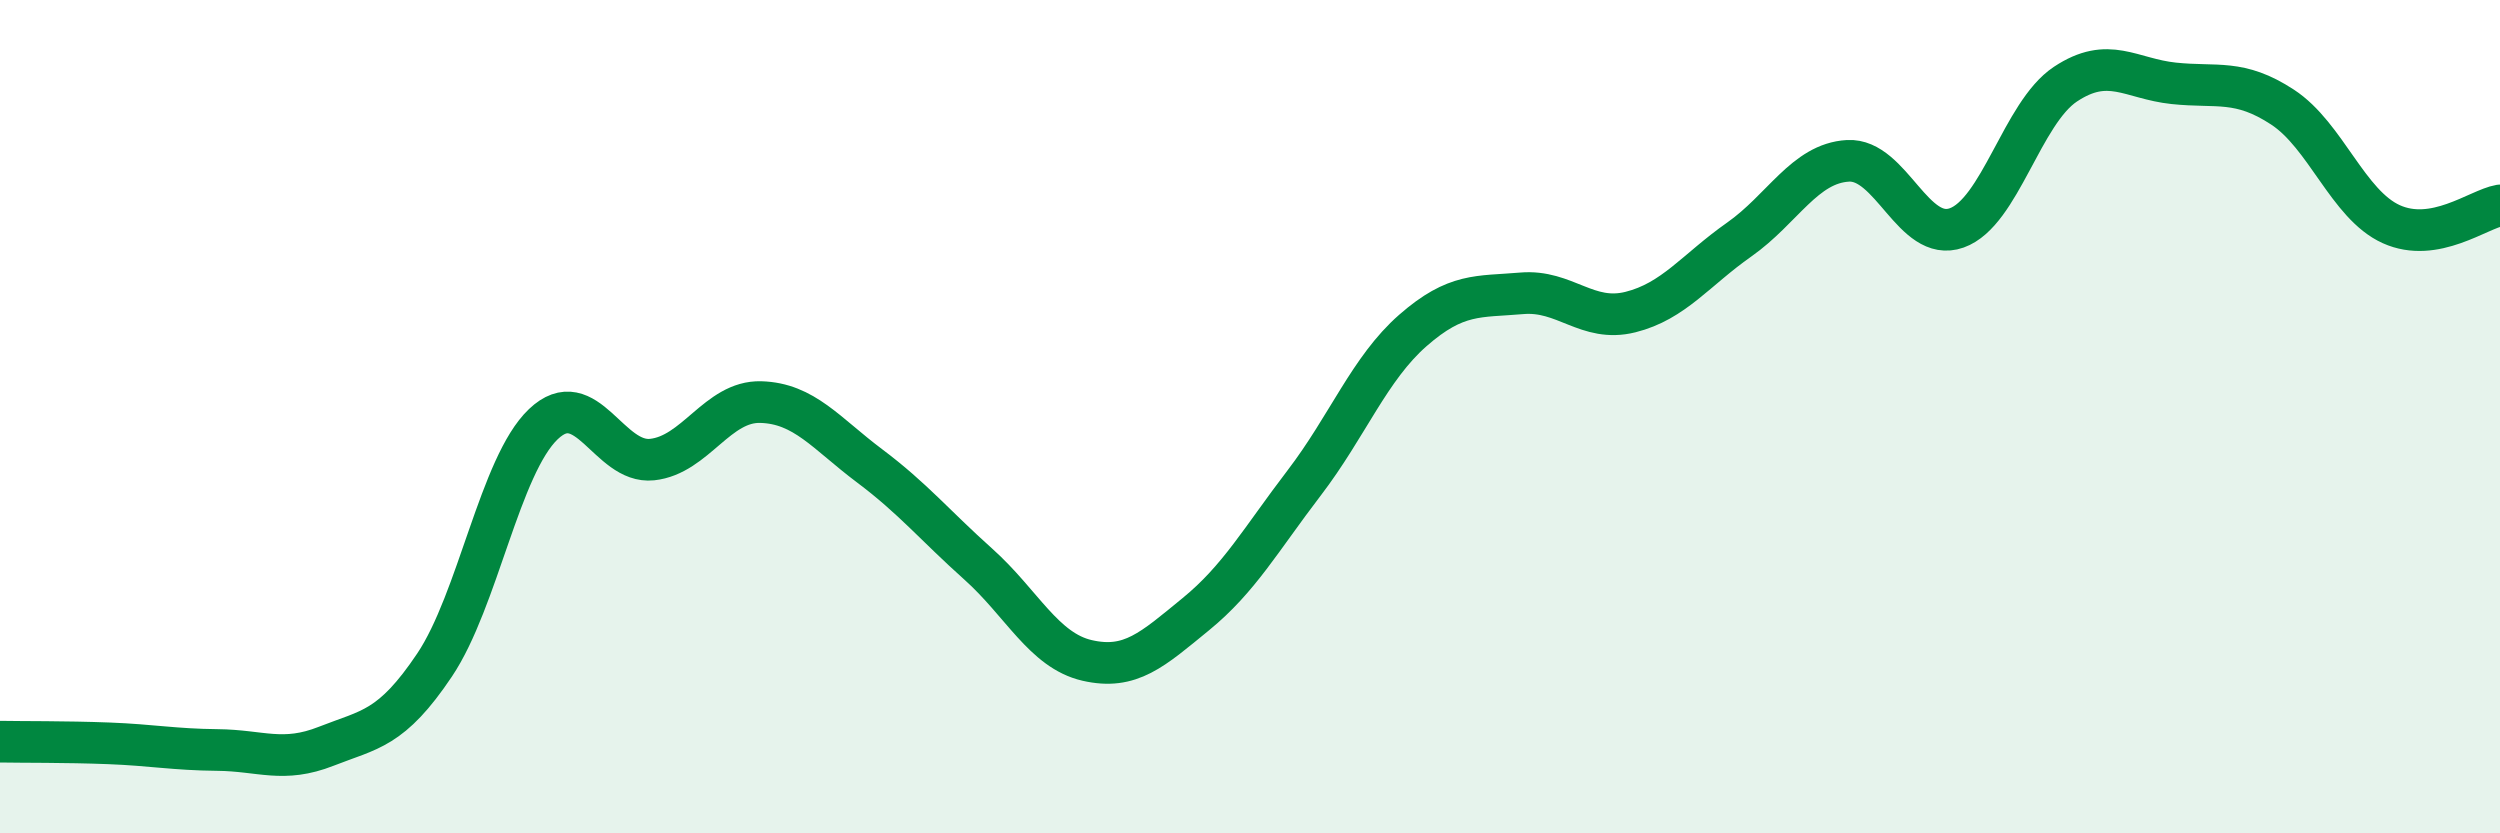 
    <svg width="60" height="20" viewBox="0 0 60 20" xmlns="http://www.w3.org/2000/svg">
      <path
        d="M 0,17.8 C 0.52,17.81 1.57,17.8 2.61,17.84 C 3.65,17.88 4.18,17.99 5.22,18 C 6.26,18.01 6.79,18.32 7.83,17.91 C 8.87,17.5 9.39,17.51 10.43,15.96 C 11.47,14.41 12,11.17 13.04,10.18 C 14.08,9.19 14.61,11.14 15.65,11.03 C 16.69,10.92 17.22,9.62 18.26,9.65 C 19.3,9.68 19.83,10.4 20.87,11.18 C 21.91,11.96 22.44,12.61 23.48,13.54 C 24.52,14.47 25.05,15.61 26.09,15.85 C 27.13,16.09 27.66,15.59 28.7,14.74 C 29.74,13.89 30.26,12.95 31.3,11.59 C 32.34,10.23 32.87,8.84 33.91,7.93 C 34.95,7.02 35.48,7.13 36.52,7.04 C 37.56,6.95 38.09,7.75 39.13,7.49 C 40.17,7.23 40.7,6.48 41.74,5.75 C 42.78,5.02 43.31,3.92 44.35,3.86 C 45.39,3.8 45.92,5.84 46.96,5.47 C 48,5.1 48.53,2.71 49.57,2.02 C 50.61,1.33 51.13,1.89 52.17,2 C 53.21,2.11 53.74,1.89 54.78,2.57 C 55.82,3.25 56.35,4.91 57.39,5.38 C 58.43,5.85 59.48,5.02 60,4.93L60 20L0 20Z"
        fill="#008740"
        opacity="0.1"
        stroke-linecap="round"
        stroke-linejoin="round"
      />
      <path
        d="M 0,17.8 C 0.52,17.81 1.57,17.8 2.61,17.84 C 3.65,17.88 4.18,17.99 5.22,18 C 6.26,18.01 6.79,18.32 7.83,17.91 C 8.87,17.5 9.39,17.51 10.43,15.96 C 11.47,14.41 12,11.17 13.04,10.18 C 14.08,9.19 14.61,11.14 15.65,11.03 C 16.69,10.92 17.22,9.62 18.26,9.65 C 19.3,9.68 19.83,10.4 20.87,11.18 C 21.91,11.96 22.44,12.61 23.48,13.54 C 24.52,14.47 25.05,15.61 26.09,15.85 C 27.13,16.09 27.66,15.59 28.7,14.74 C 29.74,13.89 30.26,12.95 31.3,11.59 C 32.34,10.23 32.87,8.84 33.91,7.93 C 34.95,7.02 35.48,7.13 36.52,7.04 C 37.56,6.95 38.09,7.75 39.13,7.49 C 40.17,7.23 40.7,6.48 41.74,5.75 C 42.78,5.02 43.31,3.92 44.35,3.86 C 45.39,3.8 45.92,5.84 46.96,5.47 C 48,5.1 48.53,2.71 49.57,2.02 C 50.61,1.33 51.13,1.89 52.17,2 C 53.21,2.11 53.74,1.89 54.78,2.57 C 55.82,3.25 56.35,4.91 57.39,5.38 C 58.43,5.85 59.48,5.02 60,4.93"
        stroke="#008740"
        stroke-width="1"
        fill="none"
        stroke-linecap="round"
        stroke-linejoin="round"
      />
    </svg>
  